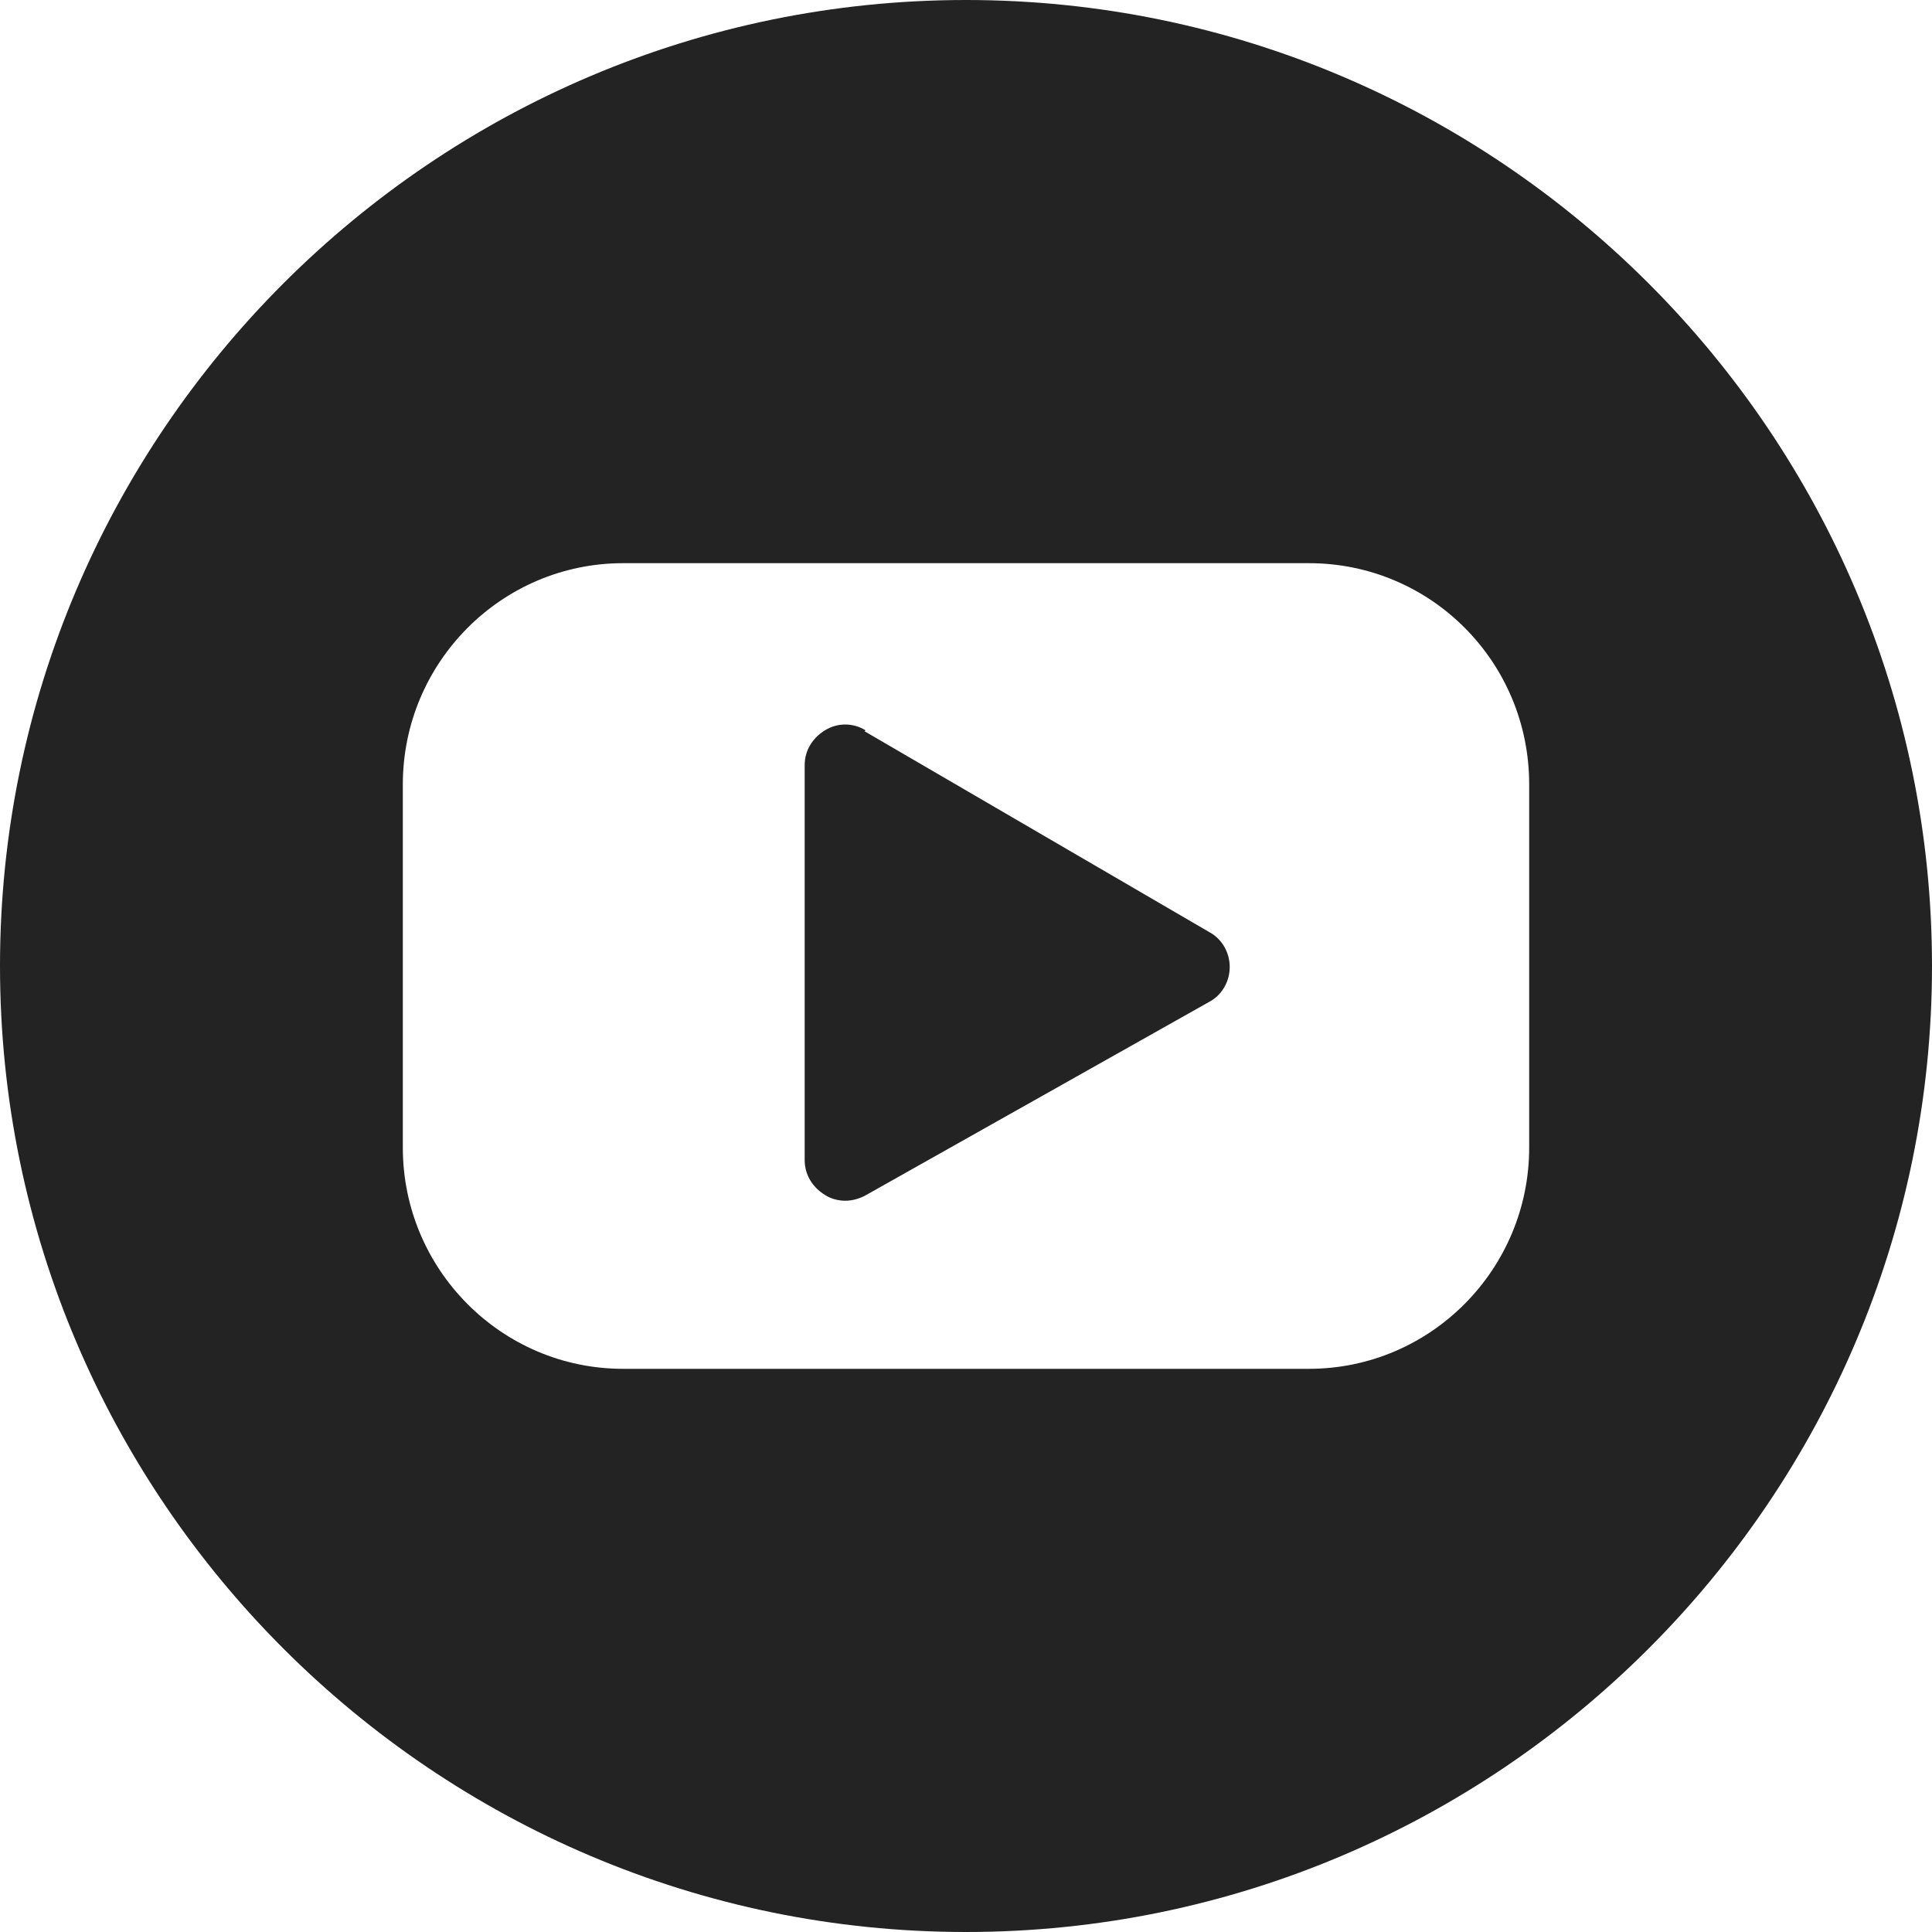 <?xml version="1.0" encoding="UTF-8"?>
<svg id="Layer_1" data-name="Layer 1" xmlns="http://www.w3.org/2000/svg" width="20" height="20" viewBox="0 0 20 20">
  <path d="M8.96,7.56c-.13-.08-.29-.08-.42,0-.13.08-.21.21-.21.36v4.09c0,.15.08.28.21.36.06.04.14.06.21.06s.14-.02.2-.05l3.57-2.01c.13-.07.21-.21.21-.36,0-.15-.08-.29-.21-.36l-3.57-2.08ZM10,0C4.49,0,0,4.49,0,10s4.49,10,10,10,10-4.49,10-10S15.51,0,10,0ZM15.83,11.88c0,1.26-1.02,2.29-2.28,2.29h-7.1c-1.26,0-2.28-1.03-2.28-2.29v-3.76c0-1.26,1.02-2.29,2.28-2.29h7.1c1.26,0,2.28,1.02,2.28,2.29v3.76Z" style="fill: #232323;"/>
</svg>